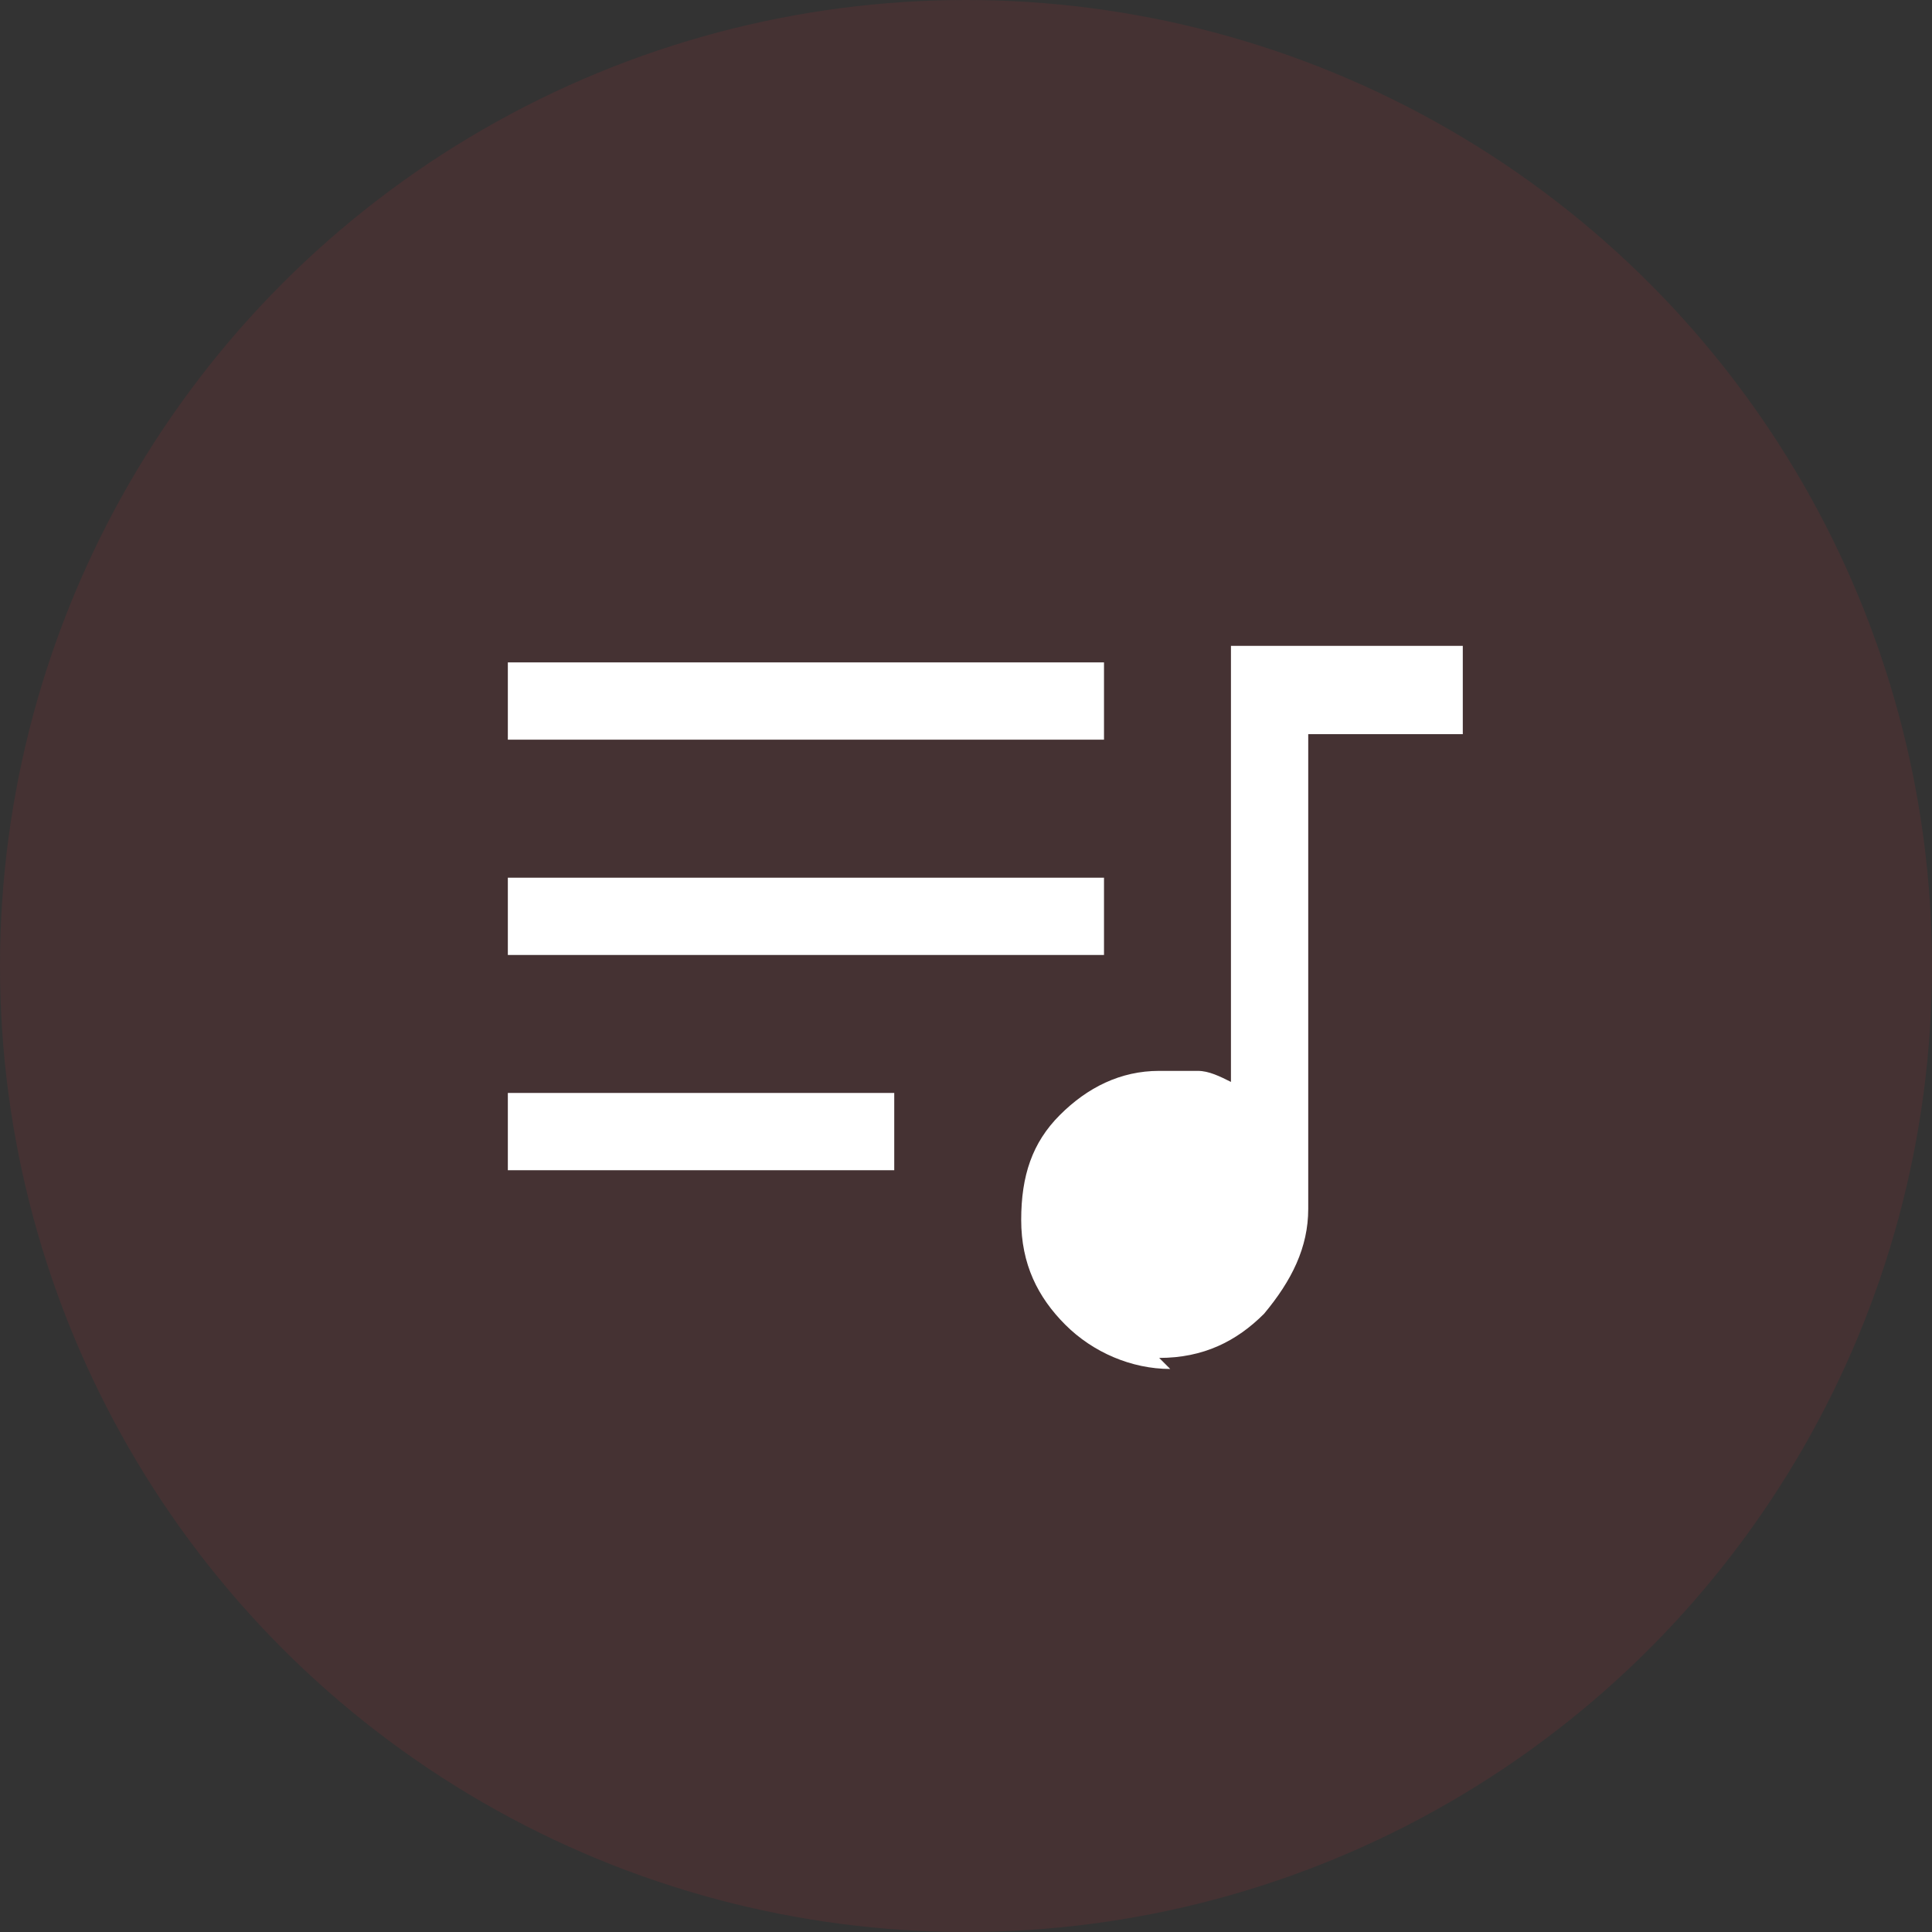 <?xml version="1.0" encoding="UTF-8"?>
<svg id="Layer_1" xmlns="http://www.w3.org/2000/svg" version="1.1" viewBox="0 0 35 35">
  <rect x="0" y="0" width="35" height="35" fill="#333333" stroke="none"/>
  <!-- Generator: Adobe Illustrator 29.8.1, SVG Export Plug-In . SVG Version: 2.1.1 Build 2)  -->
  <defs>
    <style>
      .st0 {
        fill: #fff;
      }

      .st1 {
        fill: #ed313a;
        isolation: isolate;
        opacity: .1;
      }
    </style>
  </defs>
  <circle class="st1" cx="17.5" cy="17.5" r="17.5"/>
  <path class="st0" d="M21.2,24.8c-.7,0-1.4-.3-1.9-.8-.5-.5-.8-1.1-.8-1.9s.2-1.4.7-1.9c.5-.5,1.1-.8,1.8-.8s.5,0,.7,0c.2,0,.4.1.6.2v-7.9h4.2v1.6h-2.8v8.6c0,.7-.3,1.3-.8,1.9-.5.5-1.1.8-1.9.8ZM9.2,21.2v-1.4h7v1.4h-7ZM9.2,17.3v-1.4h10.8v1.4h-10.8ZM9.2,13.4v-1.4h10.8v1.4h-10.8Z"/>
</svg>
